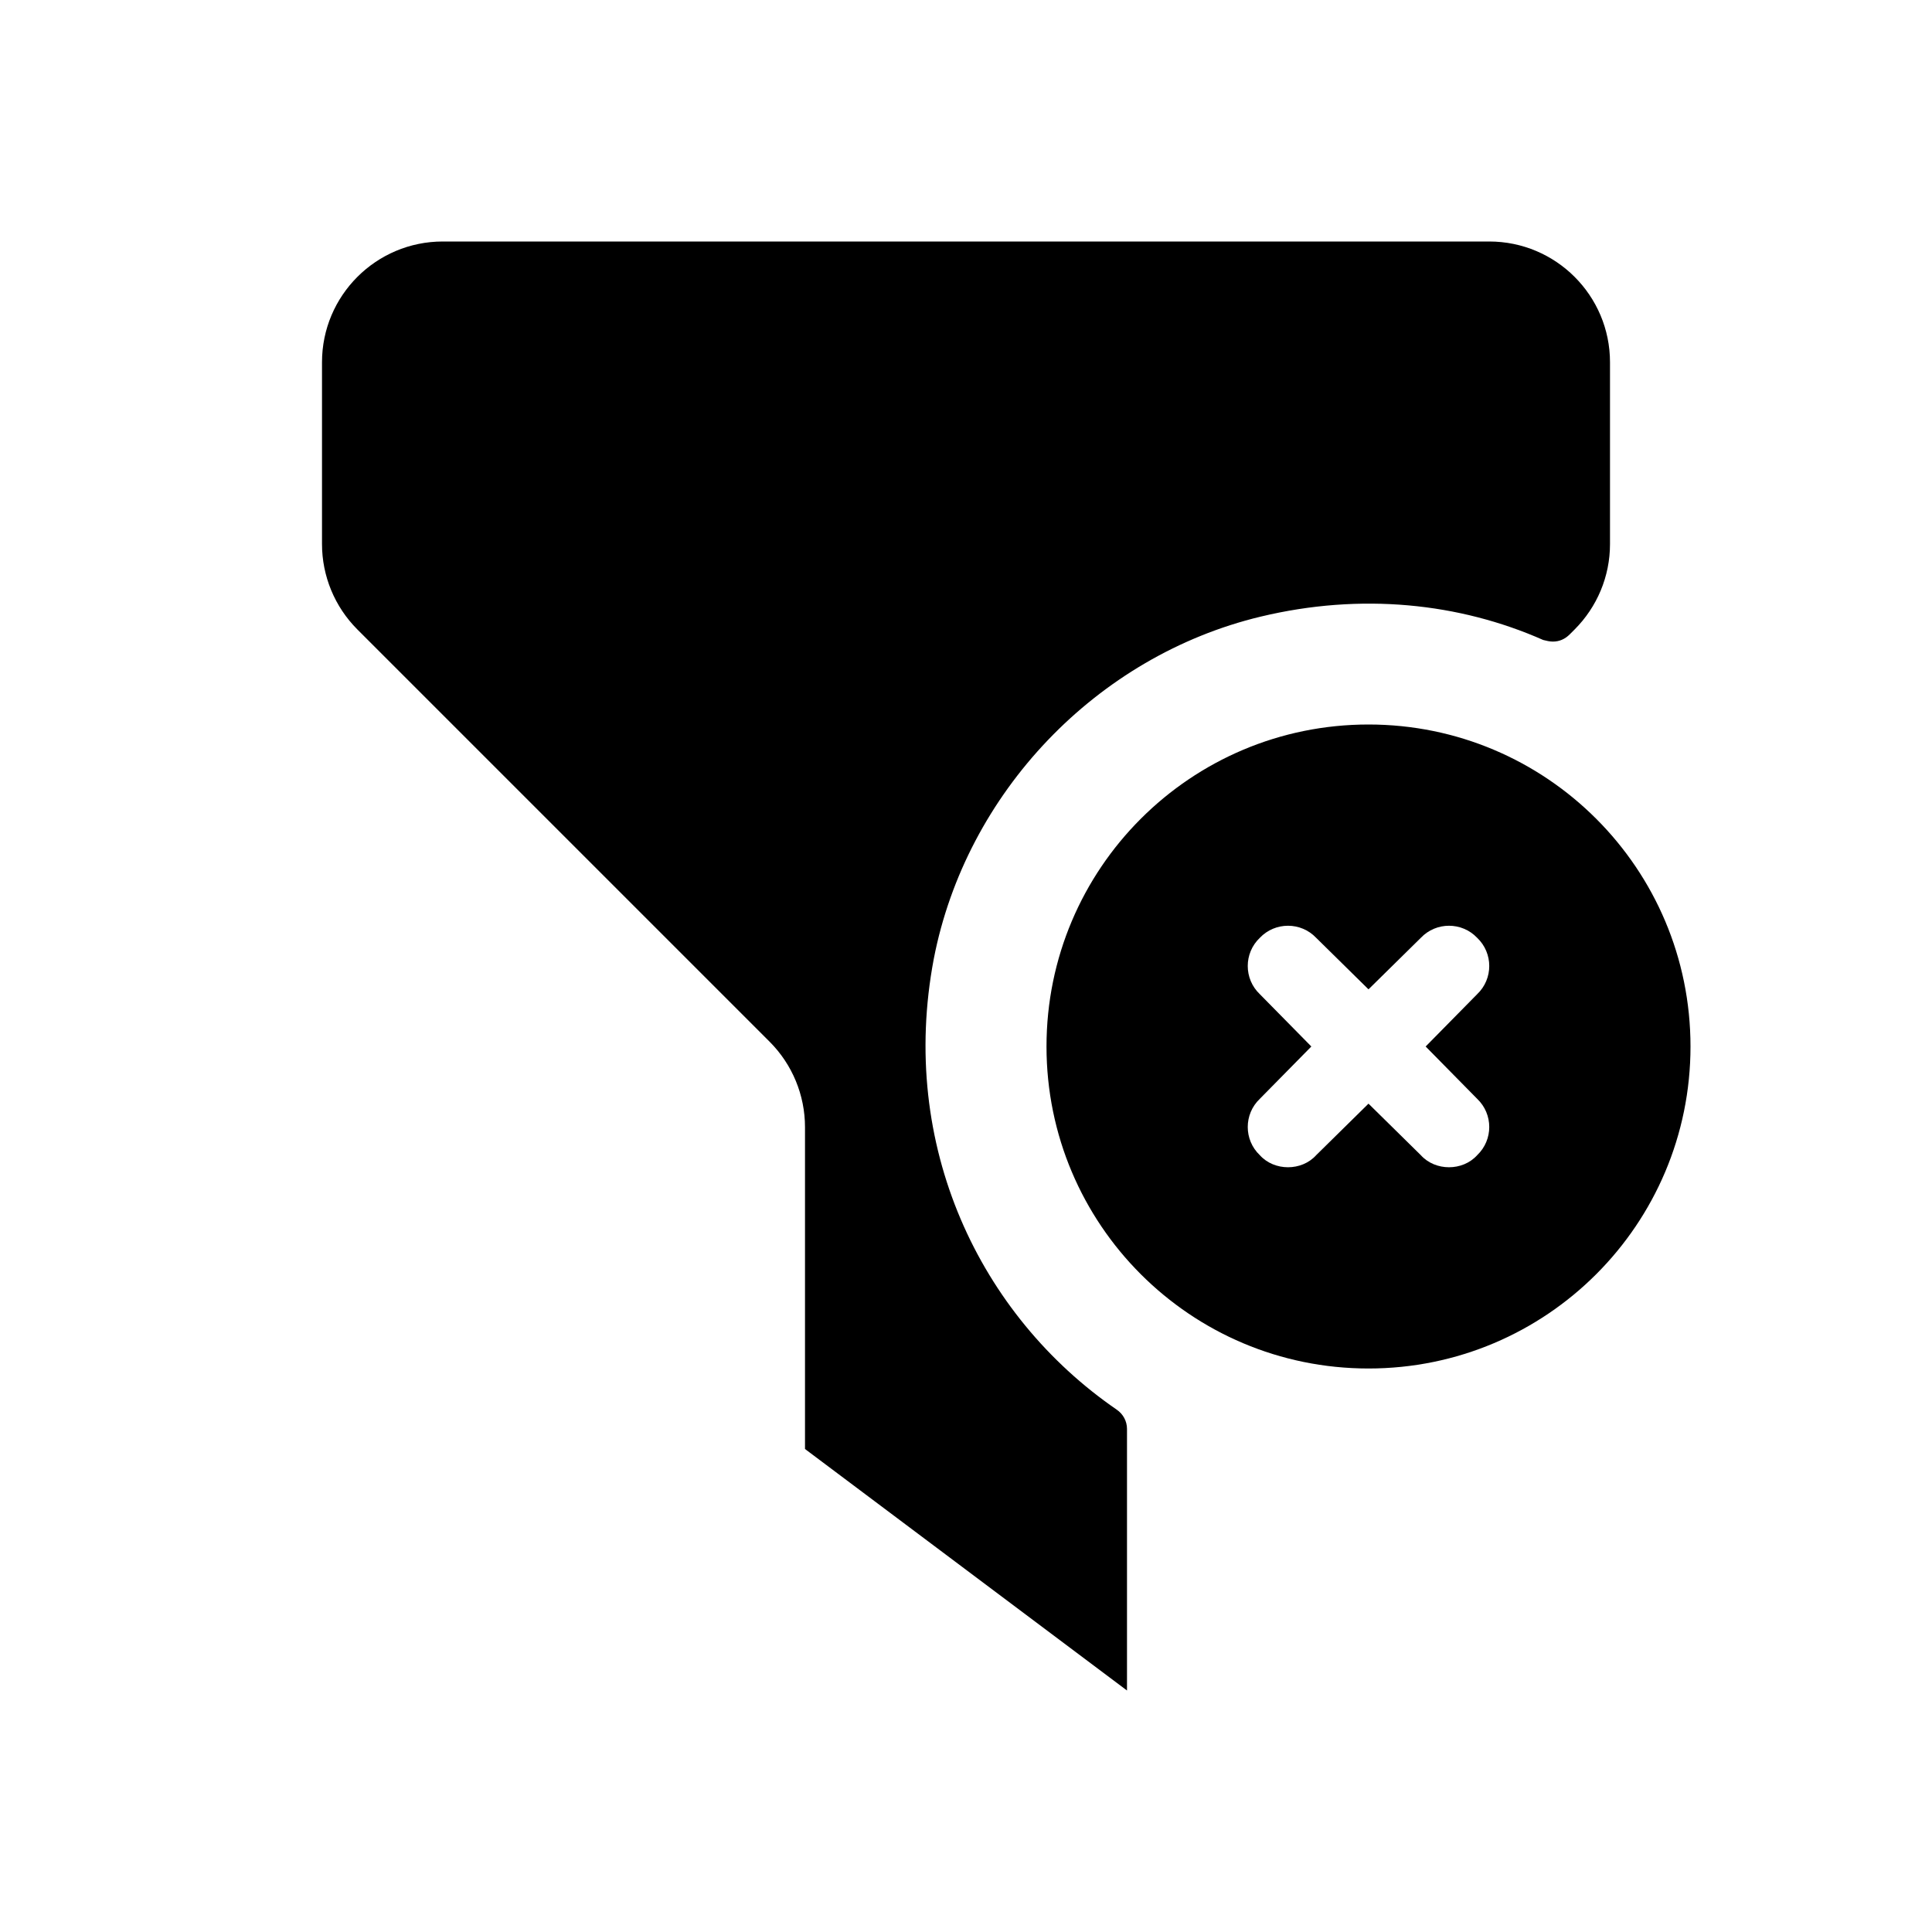 <svg width="24" height="24" viewBox="0 0 24 24" fill="none" xmlns="http://www.w3.org/2000/svg">
<path d="M20 4.5V6.76C20 7.16 19.84 7.54 19.56 7.82L19.5 7.88C19.44 7.94 19.37 7.97 19.29 7.97C19.25 7.97 19.21 7.96 19.17 7.95C18.13 7.49 16.91 7.36 15.66 7.66C13.62 8.15 12 9.85 11.6 11.91C11.16 14.231 12.171 16.342 13.872 17.511C13.952 17.566 14 17.654 14 17.751V21L10 18V14.002C10 13.604 9.842 13.222 9.56 12.94L4.44 7.82C4.158 7.538 4 7.156 4 6.758V4.5C4 3.672 4.672 3 5.5 3H18.5C19.328 3 20 3.672 20 4.5ZM17 9C14.79 9 13 10.79 13 13C13 15.21 14.79 17 17 17C19.21 17 21 15.21 21 13C21 10.79 19.21 9 17 9ZM18.35 13.65C18.55 13.84 18.55 14.16 18.35 14.35C18.26 14.45 18.13 14.5 18 14.5C17.87 14.5 17.74 14.45 17.65 14.35L17 13.71L16.35 14.35C16.26 14.45 16.13 14.5 16 14.5C15.87 14.5 15.74 14.45 15.65 14.35C15.45 14.16 15.45 13.84 15.65 13.65L16.29 13L15.65 12.35C15.45 12.16 15.45 11.84 15.65 11.65C15.84 11.45 16.16 11.45 16.35 11.65L17 12.29L17.65 11.65C17.84 11.45 18.16 11.45 18.35 11.65C18.55 11.84 18.55 12.16 18.35 12.35L17.71 13L18.35 13.65Z" fill="black"/>
</svg>
